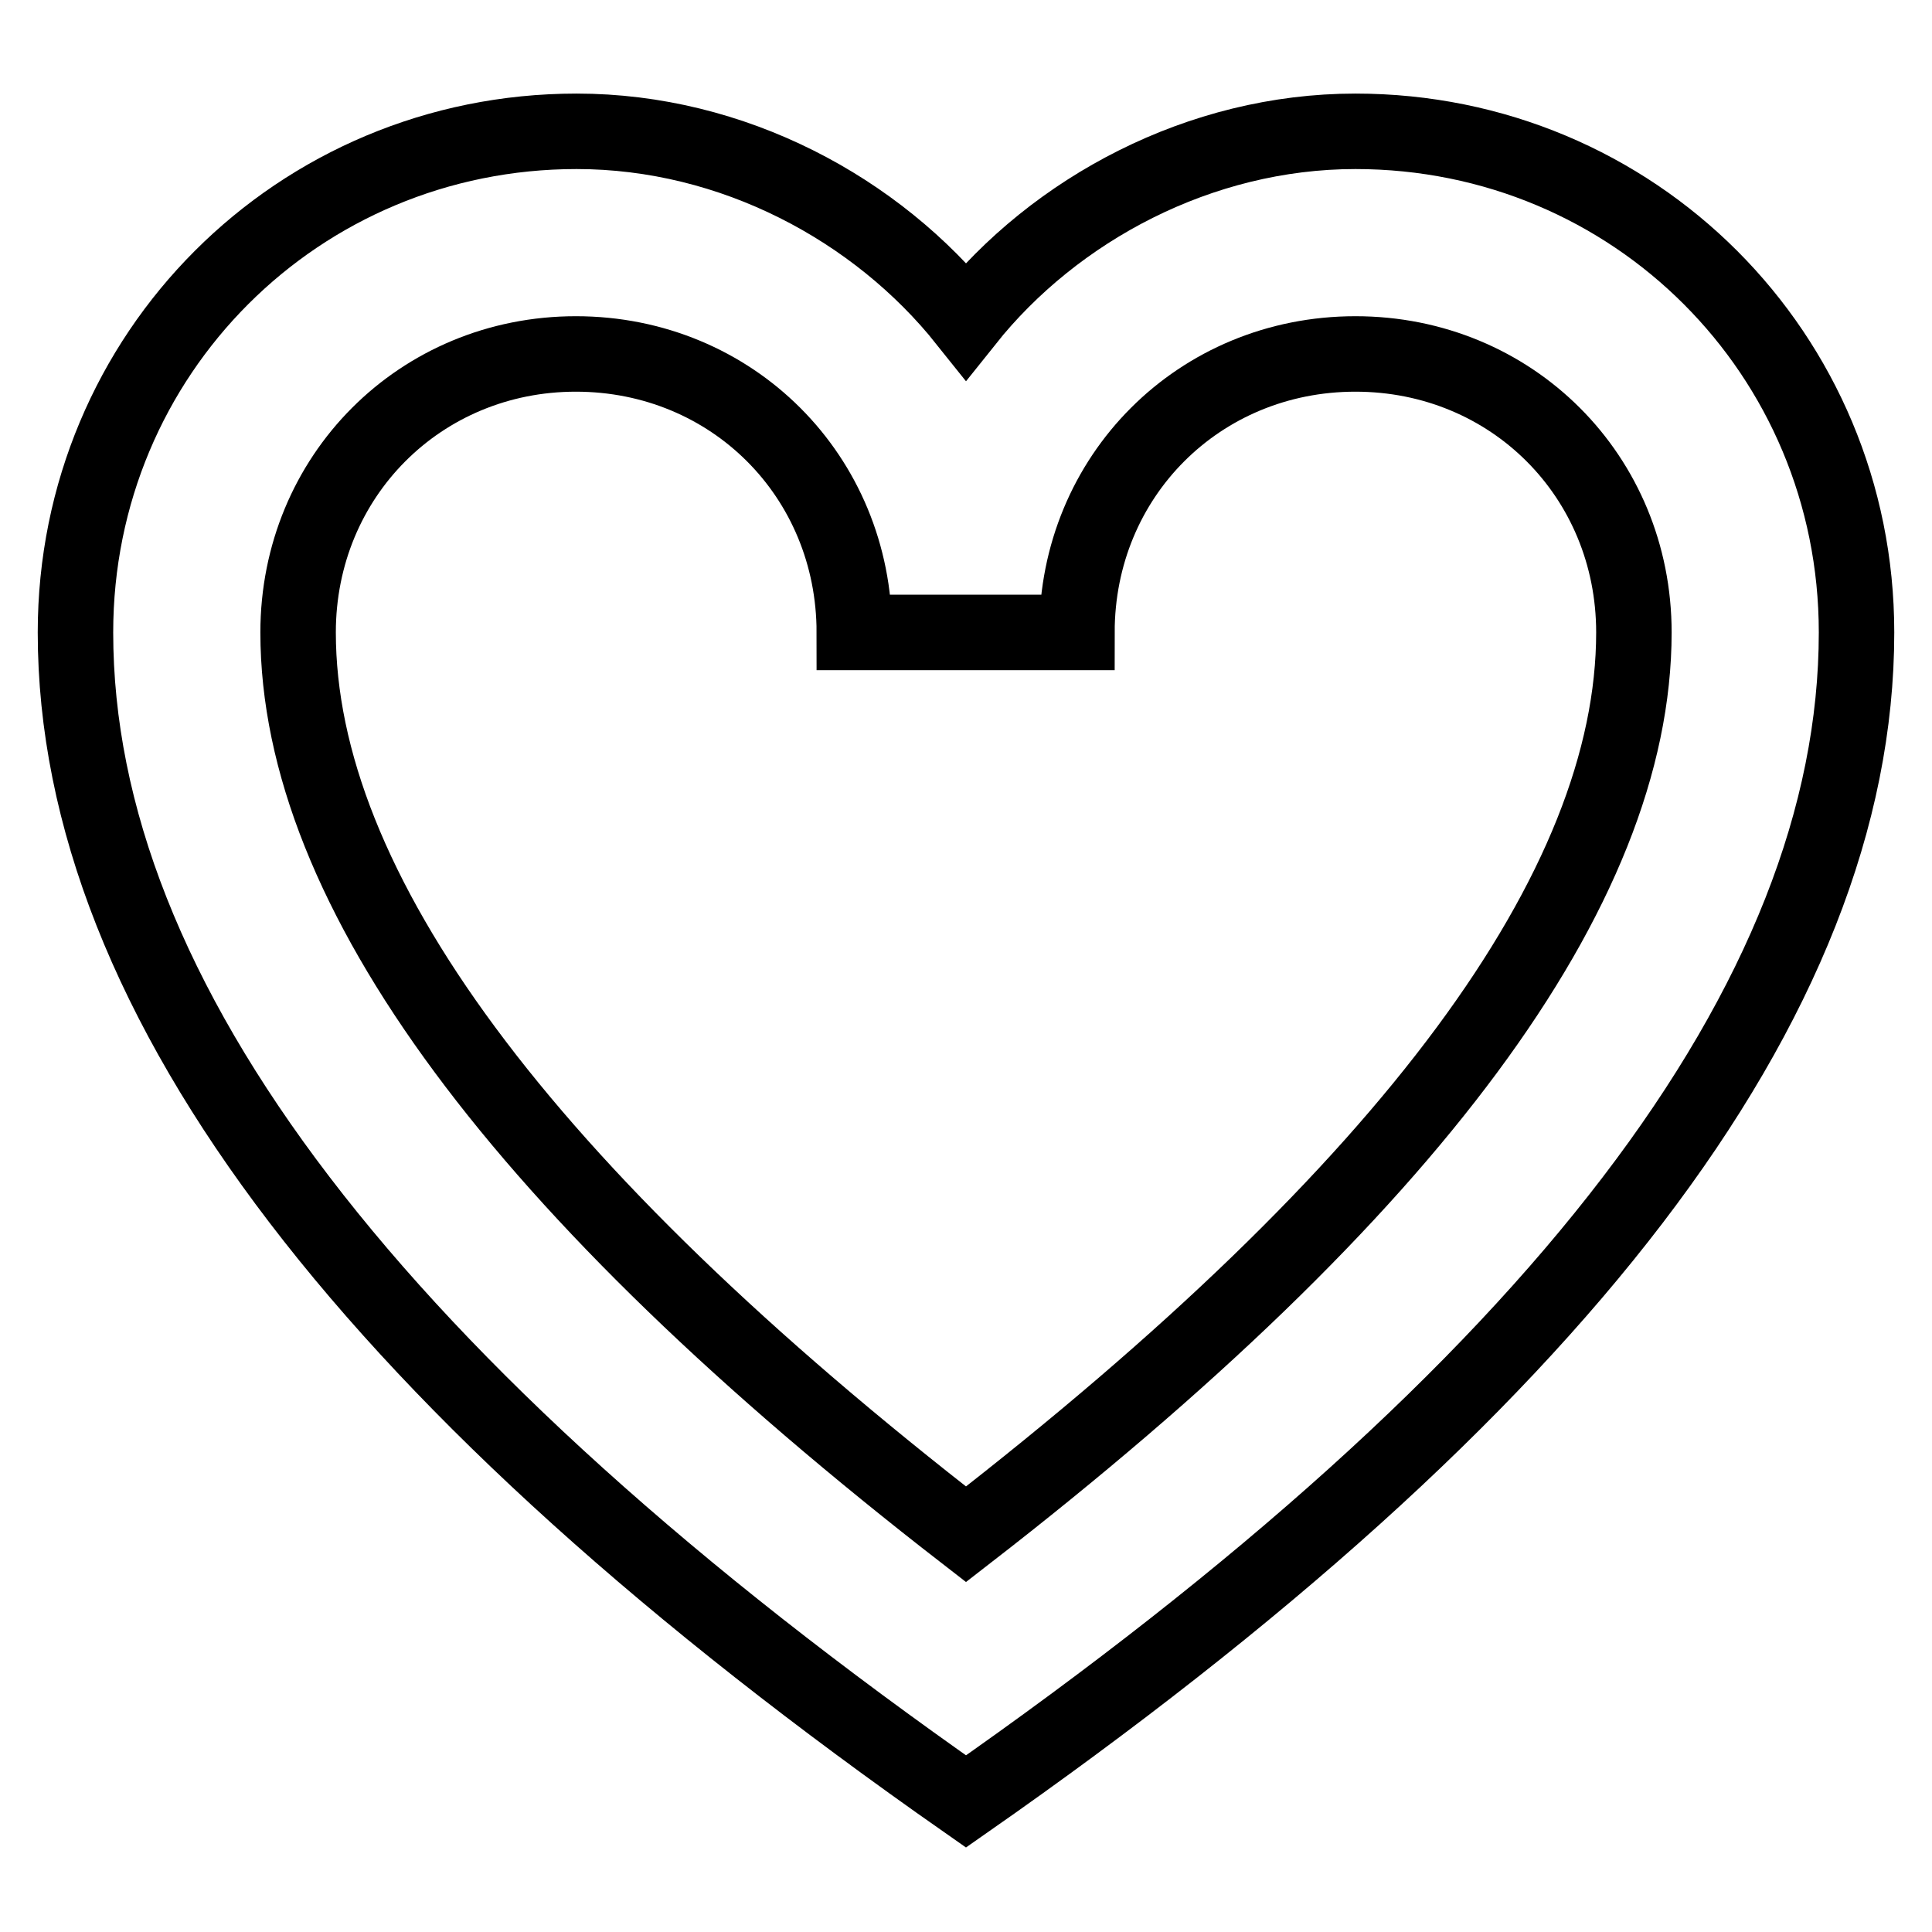 <?xml version="1.0" encoding="utf-8"?>
<!-- Svg Vector Icons : http://www.onlinewebfonts.com/icon -->
<!DOCTYPE svg PUBLIC "-//W3C//DTD SVG 1.1//EN" "http://www.w3.org/Graphics/SVG/1.1/DTD/svg11.dtd">
<svg version="1.1" xmlns="http://www.w3.org/2000/svg" xmlns:xlink="http://www.w3.org/1999/xlink" x="0px" y="0px" viewBox="0 0 256 256" enable-background="new 0 0 256 256" xml:space="preserve">
<g> <path stroke-width="10" fill-opacity="0" stroke="#000000"  d="M39.5,83.8c0,33.9,29.5,73.8,88.5,119.5c59-45.7,88.5-85.6,88.5-119.5c0-20.7-16.2-36.9-36.9-36.9 c-20.7,0-36.9,16.2-36.9,36.9h-29.5c0-20.7-16.2-36.9-36.9-36.9C55.7,46.9,39.5,63.1,39.5,83.8z M10,83.8 c0-36.9,29.5-66.4,66.4-66.4c20.7,0,39.8,10.3,51.6,25.1c11.8-14.8,31-25.1,51.6-25.1c36.9,0,66.4,29.5,66.4,66.4 c0,48.7-39.8,100.3-118,154.9C49.8,184,10,132.4,10,83.8z"/></g>
</svg>